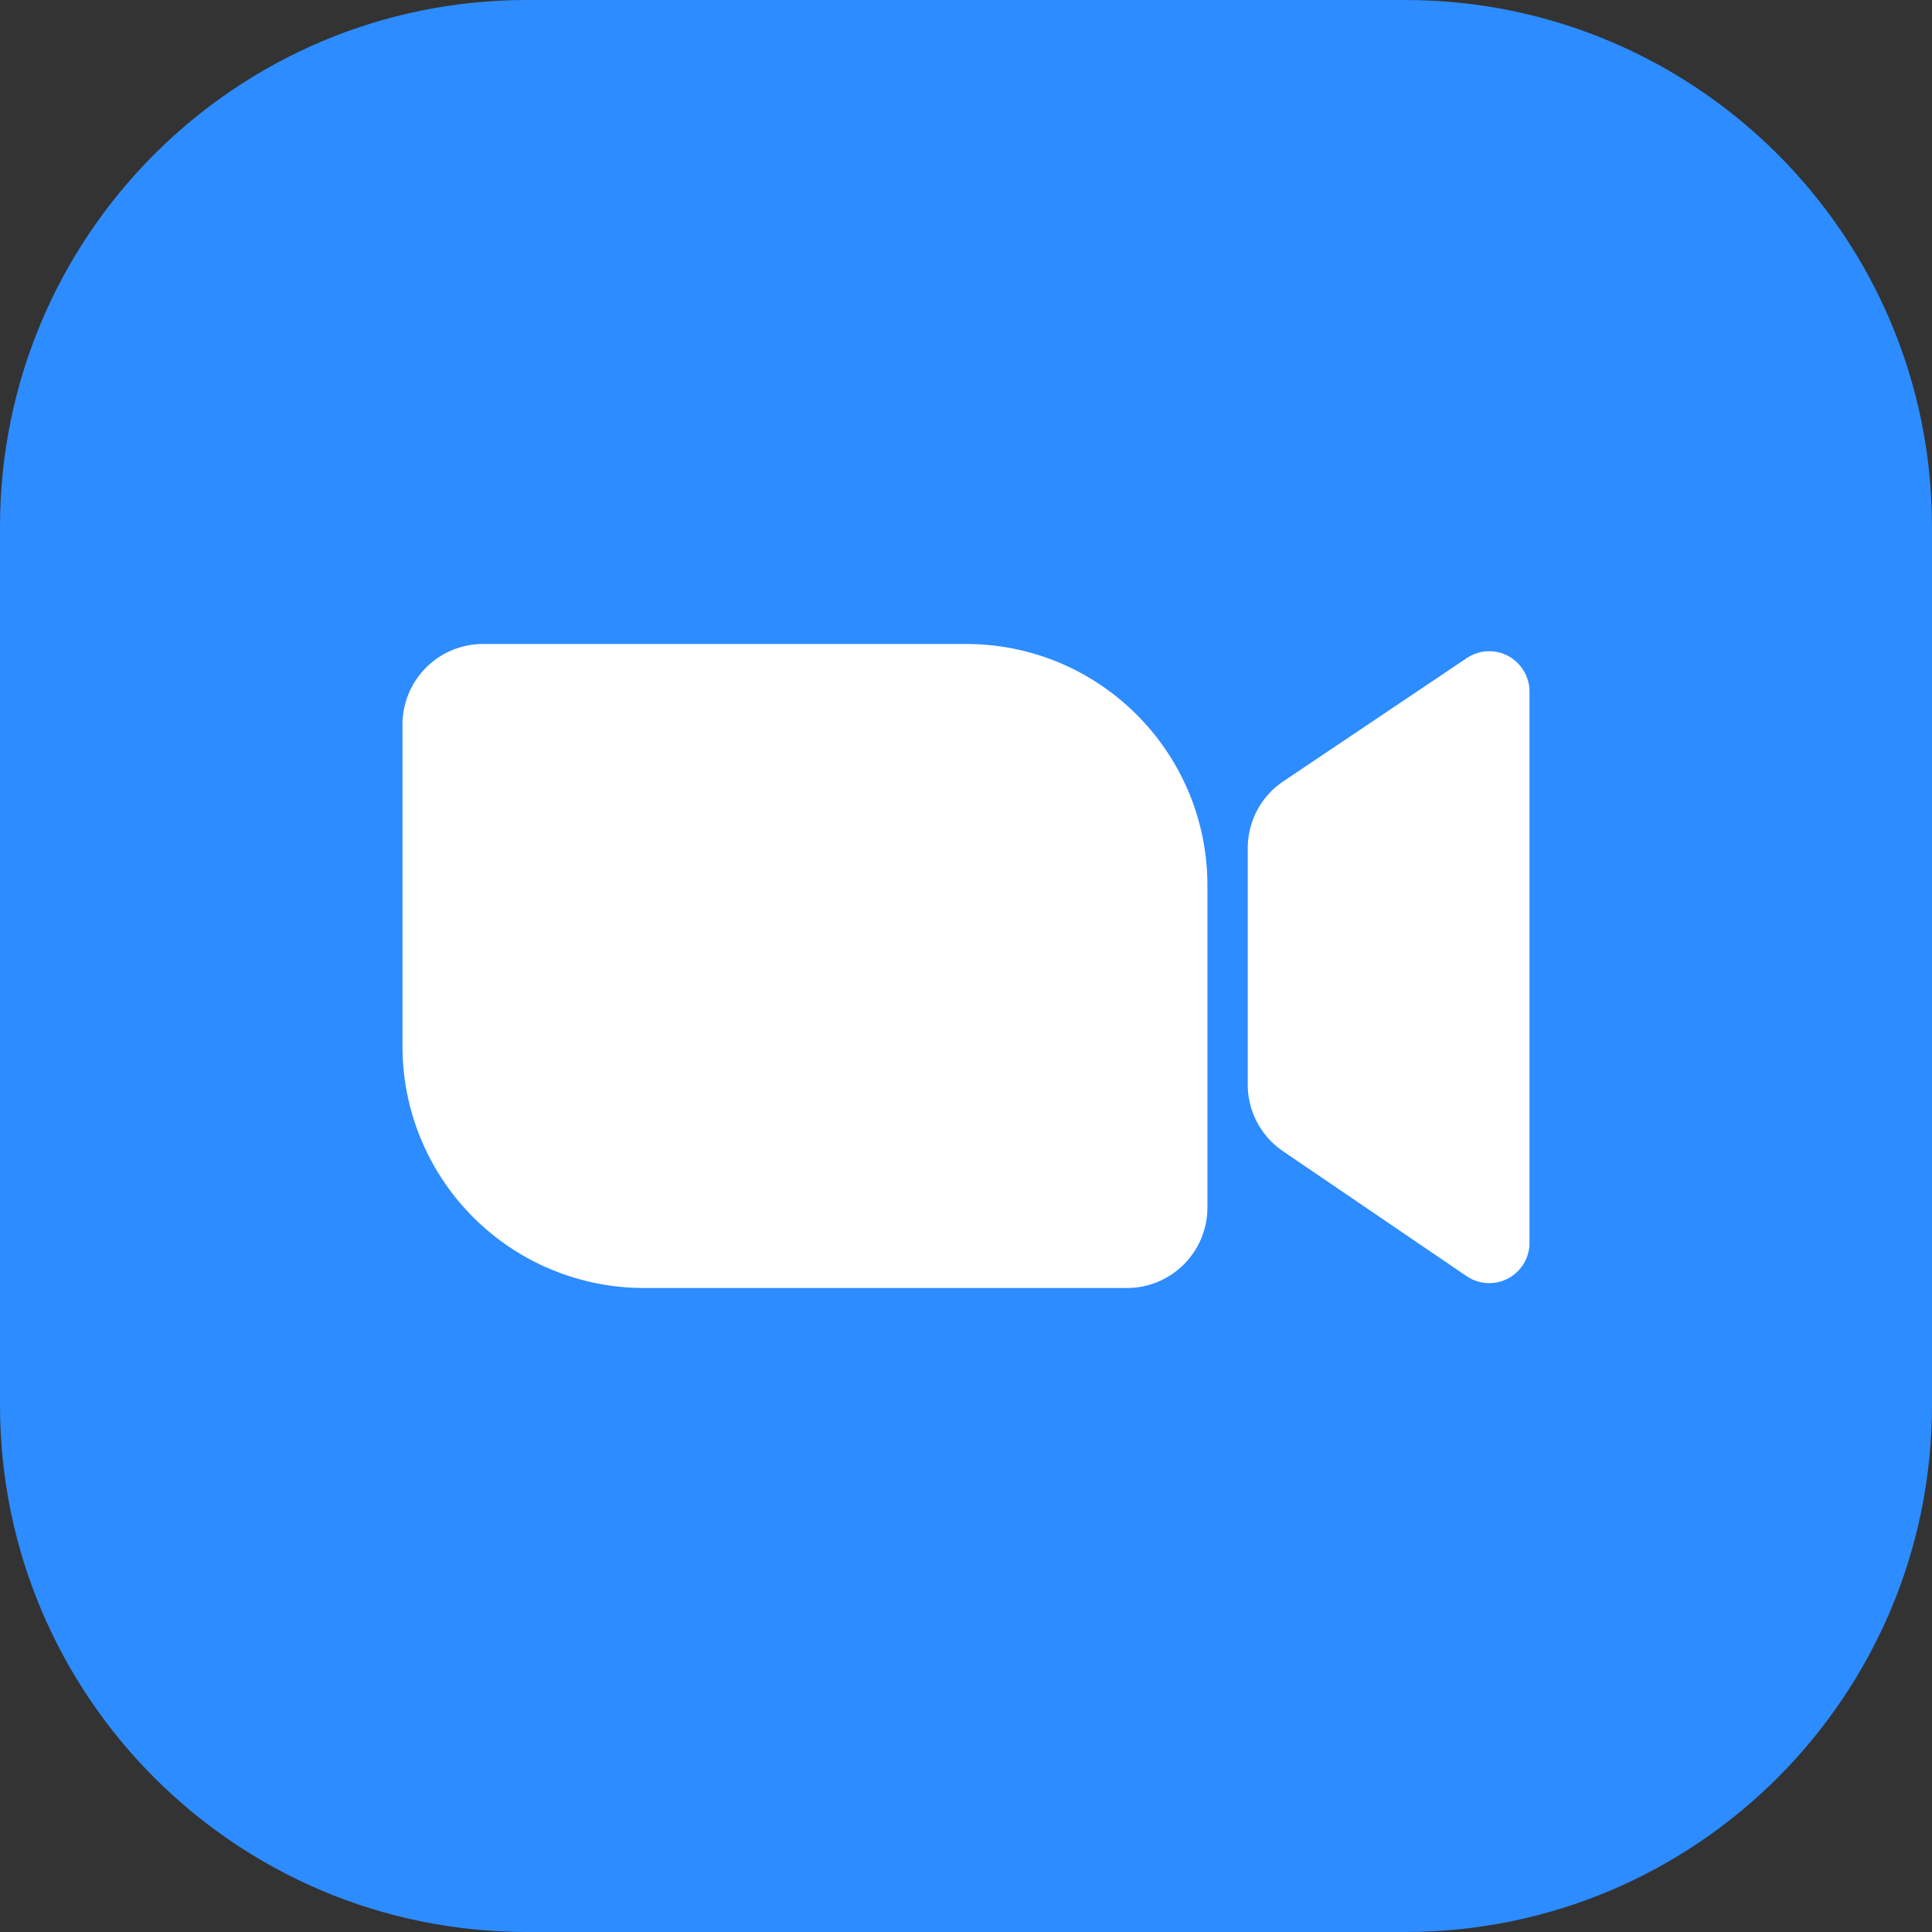 <svg width="48" height="48" xmlns="http://www.w3.org/2000/svg" xmlns:xlink="http://www.w3.org/1999/xlink"><rect width="100%" height="100%" fill="#333333" stroke="none"/><defs><path d="M13.09 0C5.86 0 0 5.86 0 13.09v21.817C0 42.14 5.86 48 13.09 48h21.82C42.14 48 48 42.14 48 34.907V13.09C48 5.86 42.14 0 34.91 0H13.09z" id="a"/><path d="M12 16a2 2 0 0 0-2 2v8a6 6 0 0 0 6 6h11.998a2 2 0 0 0 2-2v-8c0-3.314-2.684-6-5.996-6H12zm24.442.35-4.558 3.062c-.554.37-.884.994-.884 1.66v5.874a2 2 0 0 0 .874 1.654l4.564 3.106A1 1 0 0 0 38 30.88V17.182c0-.2-.06-.394-.172-.558A.992.992 0 0 0 37 16.18c-.192 0-.386.056-.558.17z" id="b"/></defs><g fill="none" fill-rule="evenodd"><use fill="#2D8CFF" xlink:href="#a"/><use fill="#FFF" xlink:href="#b"/></g></svg>